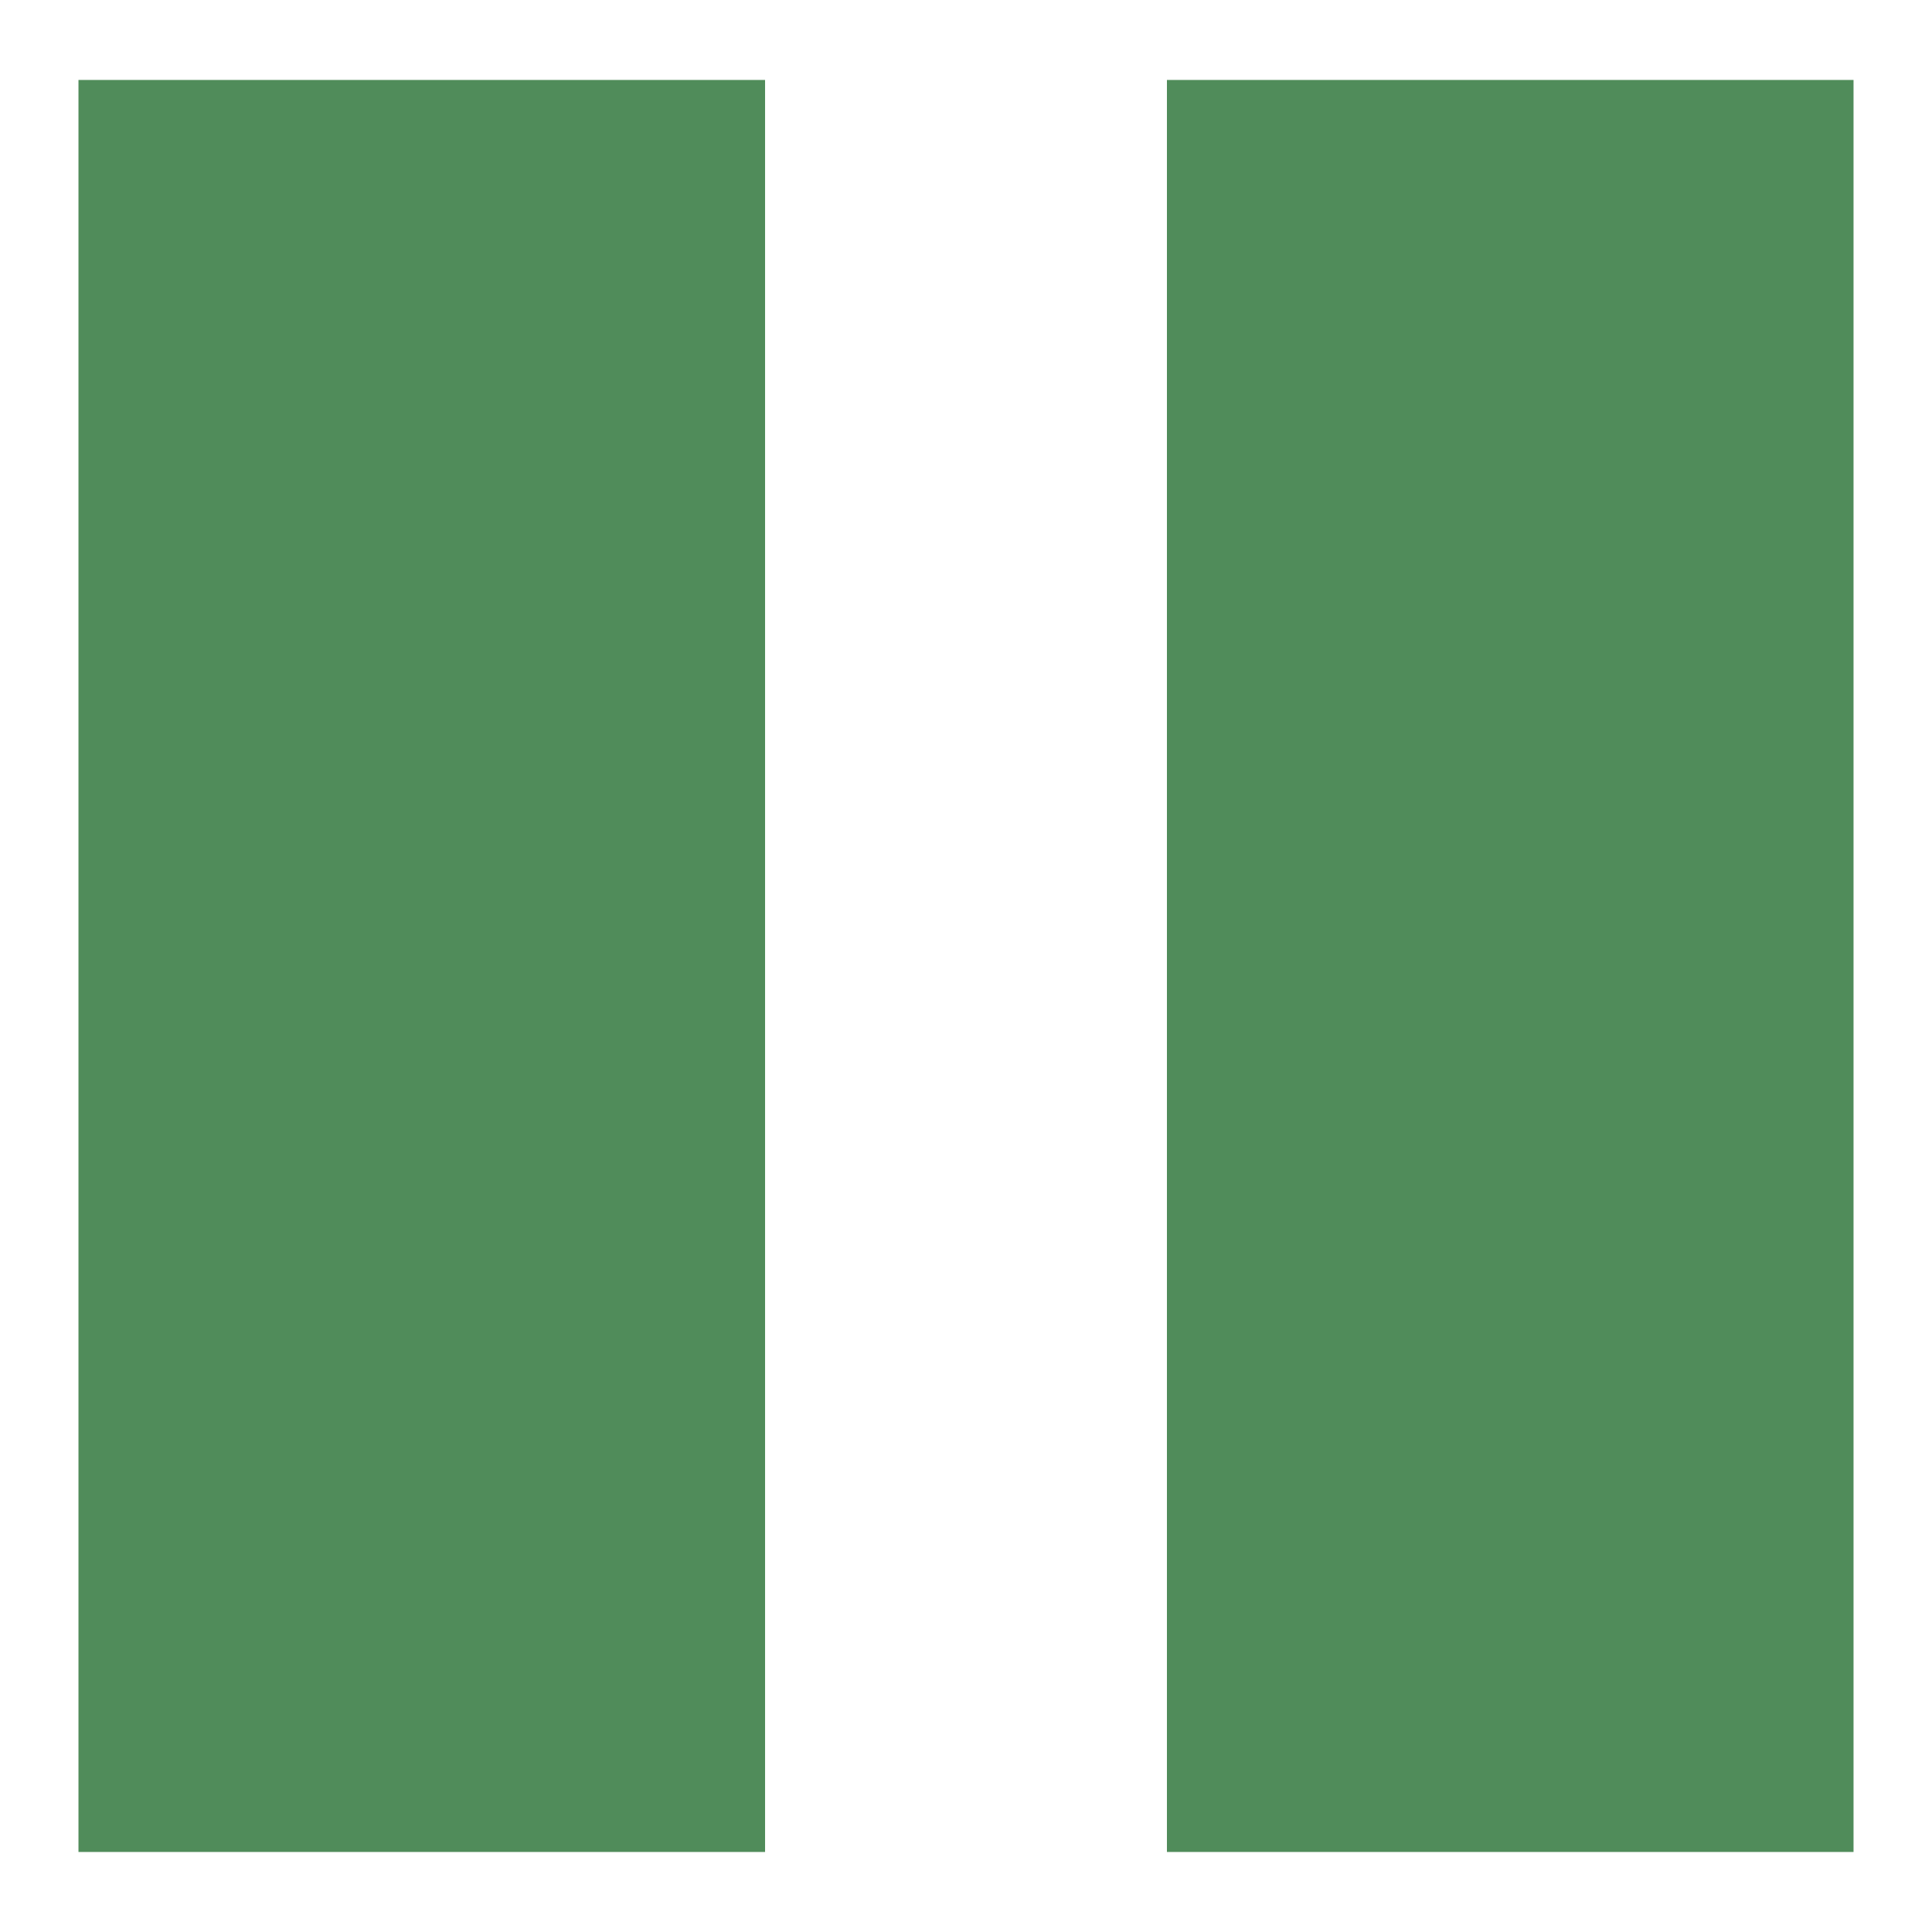 <?xml version="1.0" encoding="UTF-8"?>
<svg id="Layer_1" data-name="Layer 1" xmlns="http://www.w3.org/2000/svg" viewBox="0 0 260 260">
  <defs>
    <style>
      .cls-1 {
        fill: #508c5a;
        stroke-width: 0px;
      }
    </style>
  </defs>
  <rect class="cls-1" x="10.56" y="10.76" width="92.4" height="238.47"/>
  <rect class="cls-1" x="157.04" y="10.76" width="92.4" height="238.47"/>
</svg>